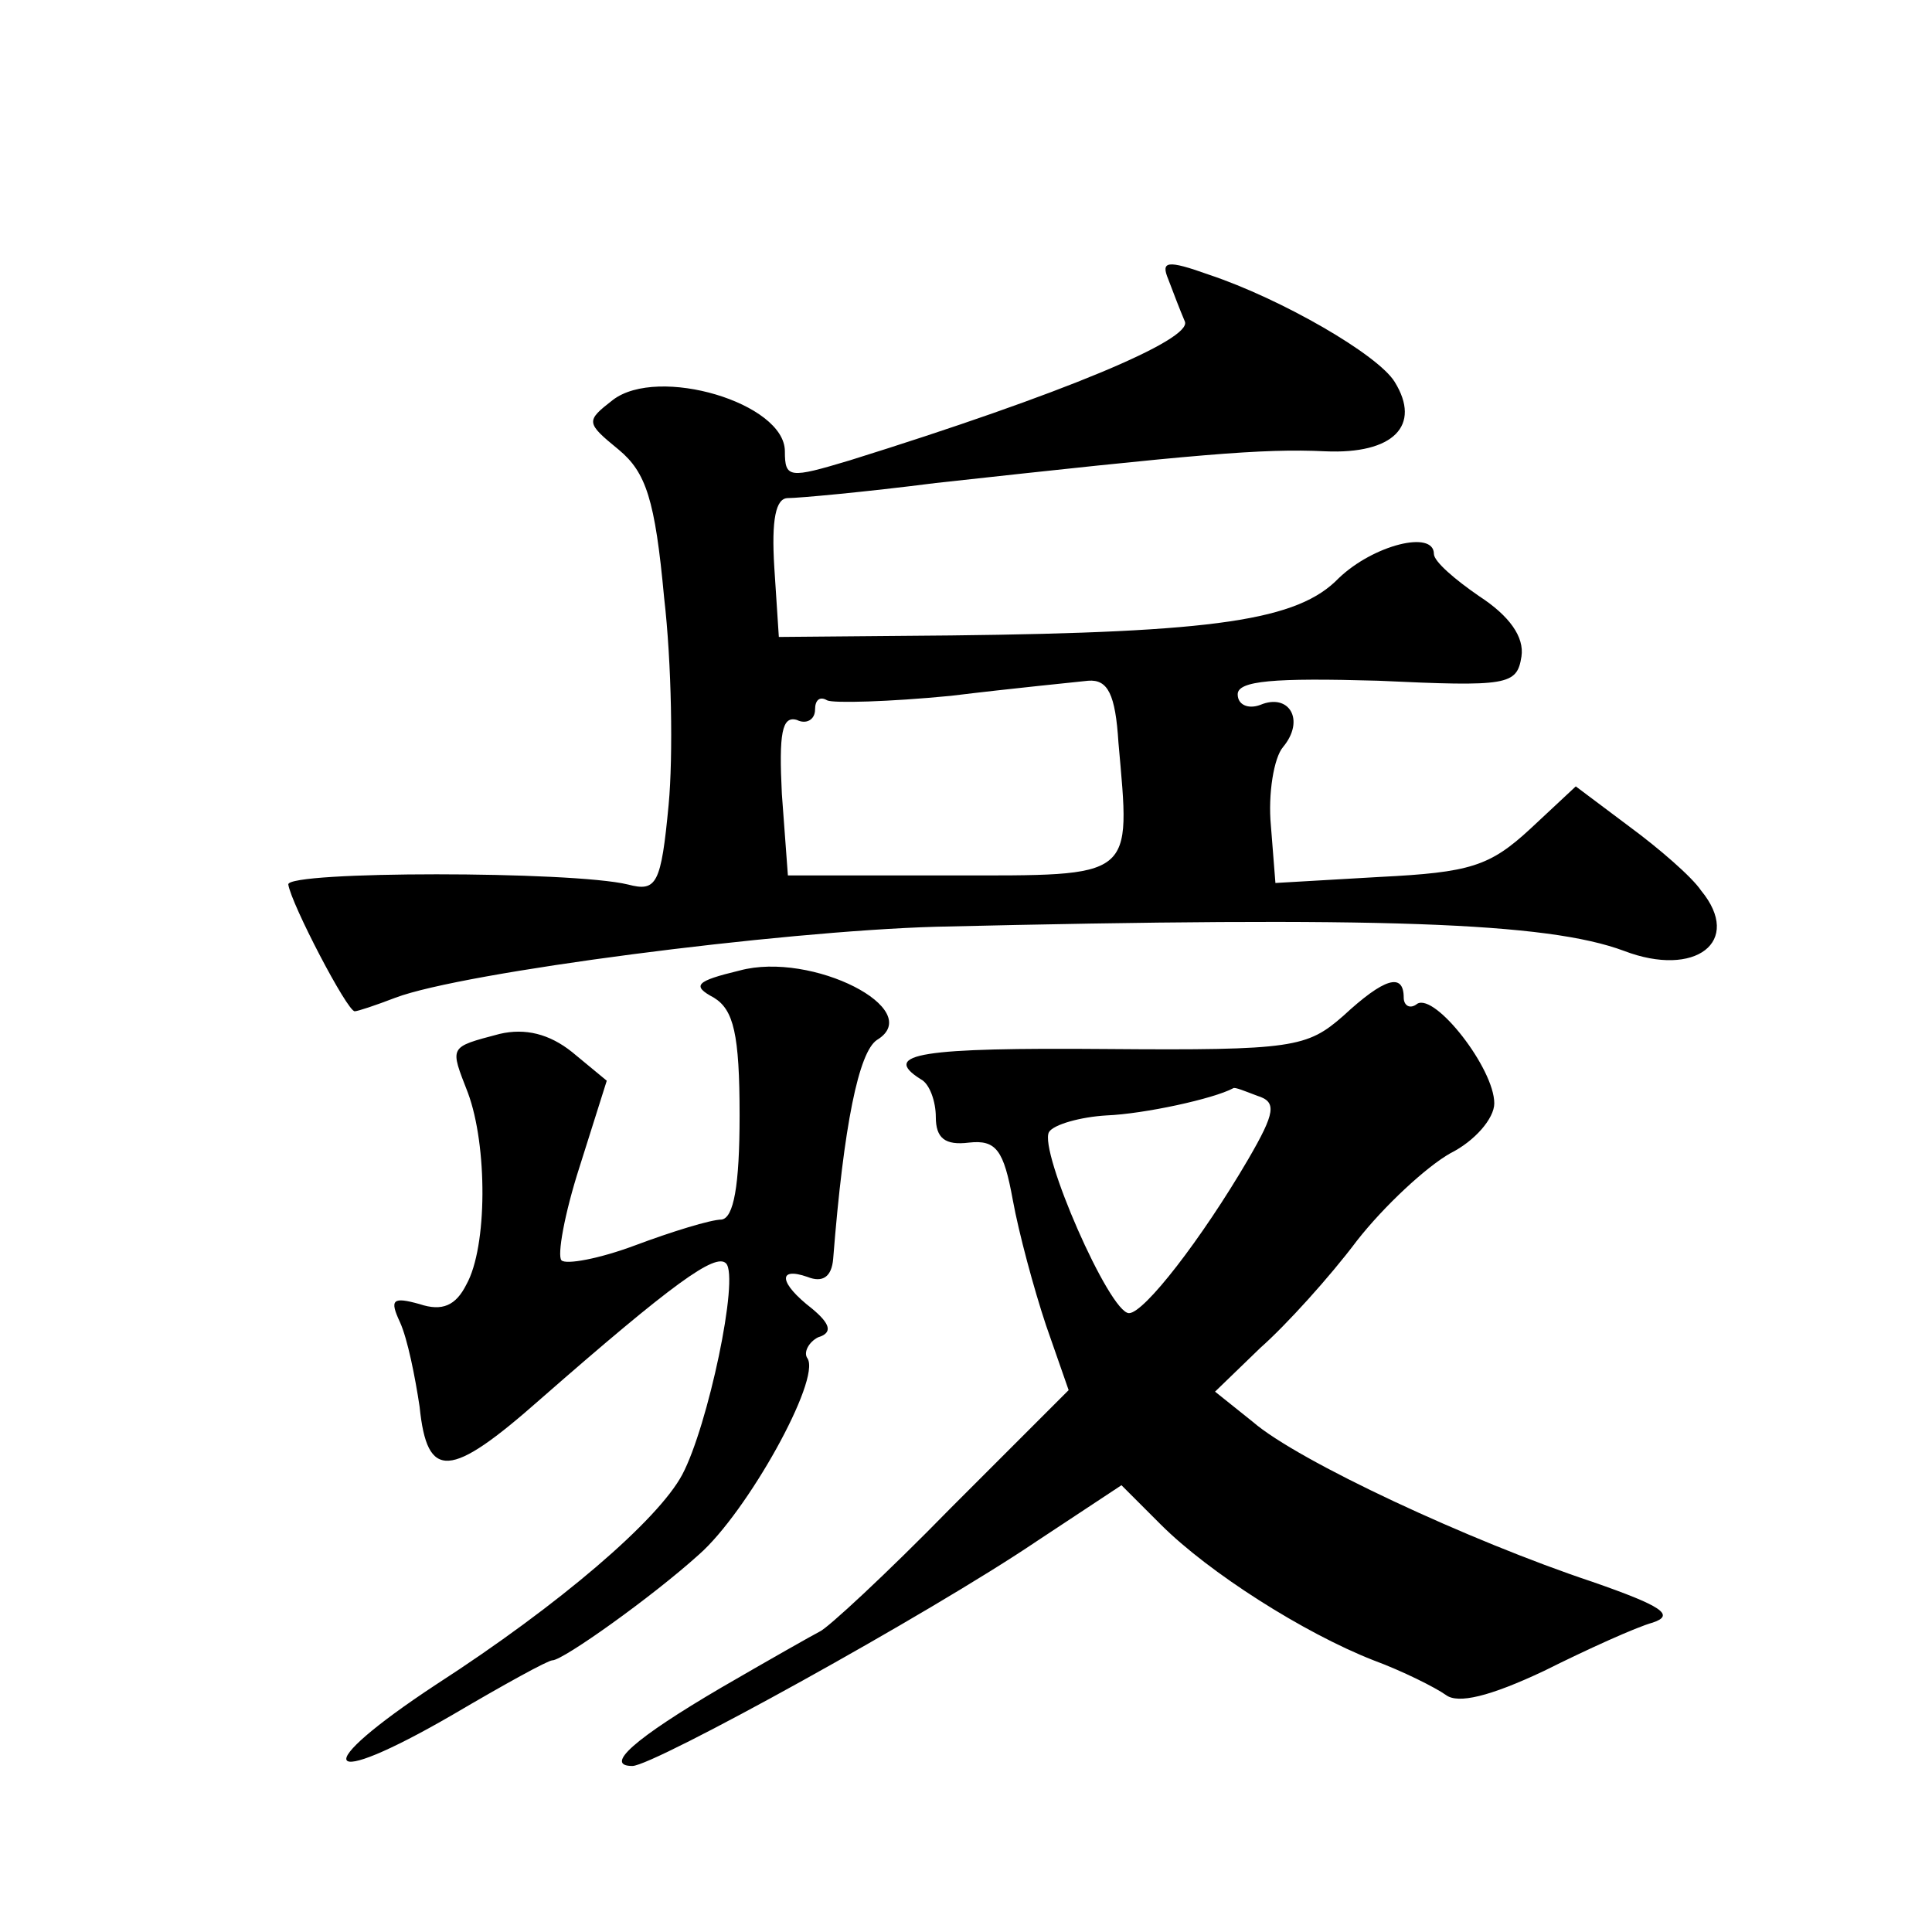 <?xml version="1.0" standalone="no"?>
<!DOCTYPE svg PUBLIC "-//W3C//DTD SVG 20010904//EN"
 "http://www.w3.org/TR/2001/REC-SVG-20010904/DTD/svg10.dtd">
<svg version="1.0" xmlns="http://www.w3.org/2000/svg"
 width="128pt" height="128pt" viewBox="0 0 128 128"
 preserveAspectRatio="xMidYMid meet">
<g transform="translate(0,128) scale(0.1,-0.1)"
fill="#0" stroke="none">
<path d="M774 1095 c3 -8 8 -21 11 -28 5 -12 -81 -48 -222 -92 -40 -12 -43 -12
-43 6 0 32 -84 57 -114 34 -18 -14 -18 -15 4 -33 18 -15 24 -33 30 -98 5 -43 6
-105 3 -137 -5 -53 -8 -58 -27 -53 -37 9 -226 9 -225 0 2 -13 39 -84 44 -84 2 0
14 4 27 9 45 17 254 44 358 47 295 7 405 3 456 -16 47 -18 79 6 51 40 -6 9 -28
28 -47 42 l-36 27 -30 -28 c-27 -25 -40 -29 -100 -32 l-69 -4 -3 38 c-2 21 2 45
8 52 15 18 4 36 -15 28 -8 -3 -15 0 -15 7 0 9 24 11 93 9 86 -4 92 -3 95 16 2 13
-8 27 -28 40 -16 11 -30 23 -30 28 0 16 -40 6 -63 -16 -27 -28 -81 -36 -257 -38
l-114 -1 -3 46 c-2 32 1 46 9 46 7 0 51 4 98 10 173 19 216 23 258 21 45 -2 64
17 46 46 -11 18 -75 55 -123 71 -28 10 -32 9 -27 -3z m-33 -307 c8 -91 12 -88 -111
-88 l-108 0 -4 54 c-2 40 0 52 10 49 6 -3 12 0 12 7 0 6 3 9 8 6 4 -2 41 -1 82
3 41 5 82 9 91 10 13 1 18 -9 20 -41z M490 637 c-29 -7 -32 -10 -17 -18 13 -8 17
-24 17 -78 0 -47 -4 -68 -12 -69 -7 0 -33 -8 -57 -17 -24 -9 -46 -13 -49 -10 -3
3 2 31 12 62 l18 57 -23 19 c-15 12 -31 16 -48 12 -34 -9 -33 -8 -21 -39 13 -35
13 -102 -1 -127 -7 -14 -16 -18 -31 -13 -18 5 -20 3 -13 -12 5 -11 10 -36 13 -56
5 -49 20 -48 80 5 88 77 116 97 123 90 9 -9 -12 -108 -29 -140 -16 -30 -81 -86
-163 -139 -85 -56 -77 -71 11 -20 34 20 63 36 66 36 7 0 66 42 97 70 32 28 81 116
72 130 -3 4 1 11 7 14 10 3 8 9 -4 19 -22 17 -23 28 -3 21 10 -4 16 0 17 12 7 89
17 137 29 145 33 20 -43 59 -91 46z M890 607 c-24 -21 -33 -23 -157 -22 -122 1
-150 -3 -123 -20 6 -3 10 -15 10 -25 0 -14 6 -19 22 -17 18 2 23 -5 29 -38 4 -22
14 -59 22 -83 l15 -43 -78 -78 c-43 -44 -82 -80 -87 -82 -4 -2 -34 -19 -65 -37
-58 -34 -78 -52 -59 -52 14 0 197 101 268 149 l56 37 26 -26 c32 -32 95 -72 141
-90 19 -7 41 -18 48 -23 8 -6 29 -1 65 16 28 14 61 29 72 32 15 5 6 11 -40 27 -81
27 -195 80 -225 106 l-25 20 30 29 c17 15 46 47 64 71 18 23 46 49 62 58 16 8 29
23 29 33 0 23 -39 73 -51 66 -5 -4 -9 -1 -9 4 0 17 -13 13 -40 -12z m-57 -53 c13
-4 12 -11 -6 -42 -31 -53 -69 -102 -79 -102 -13 0 -60 108 -53 120 3 5 21 10 38
11 25 1 71 11 84 18 1 1 8 -2 16 -5z"/>
</g>
</svg>
